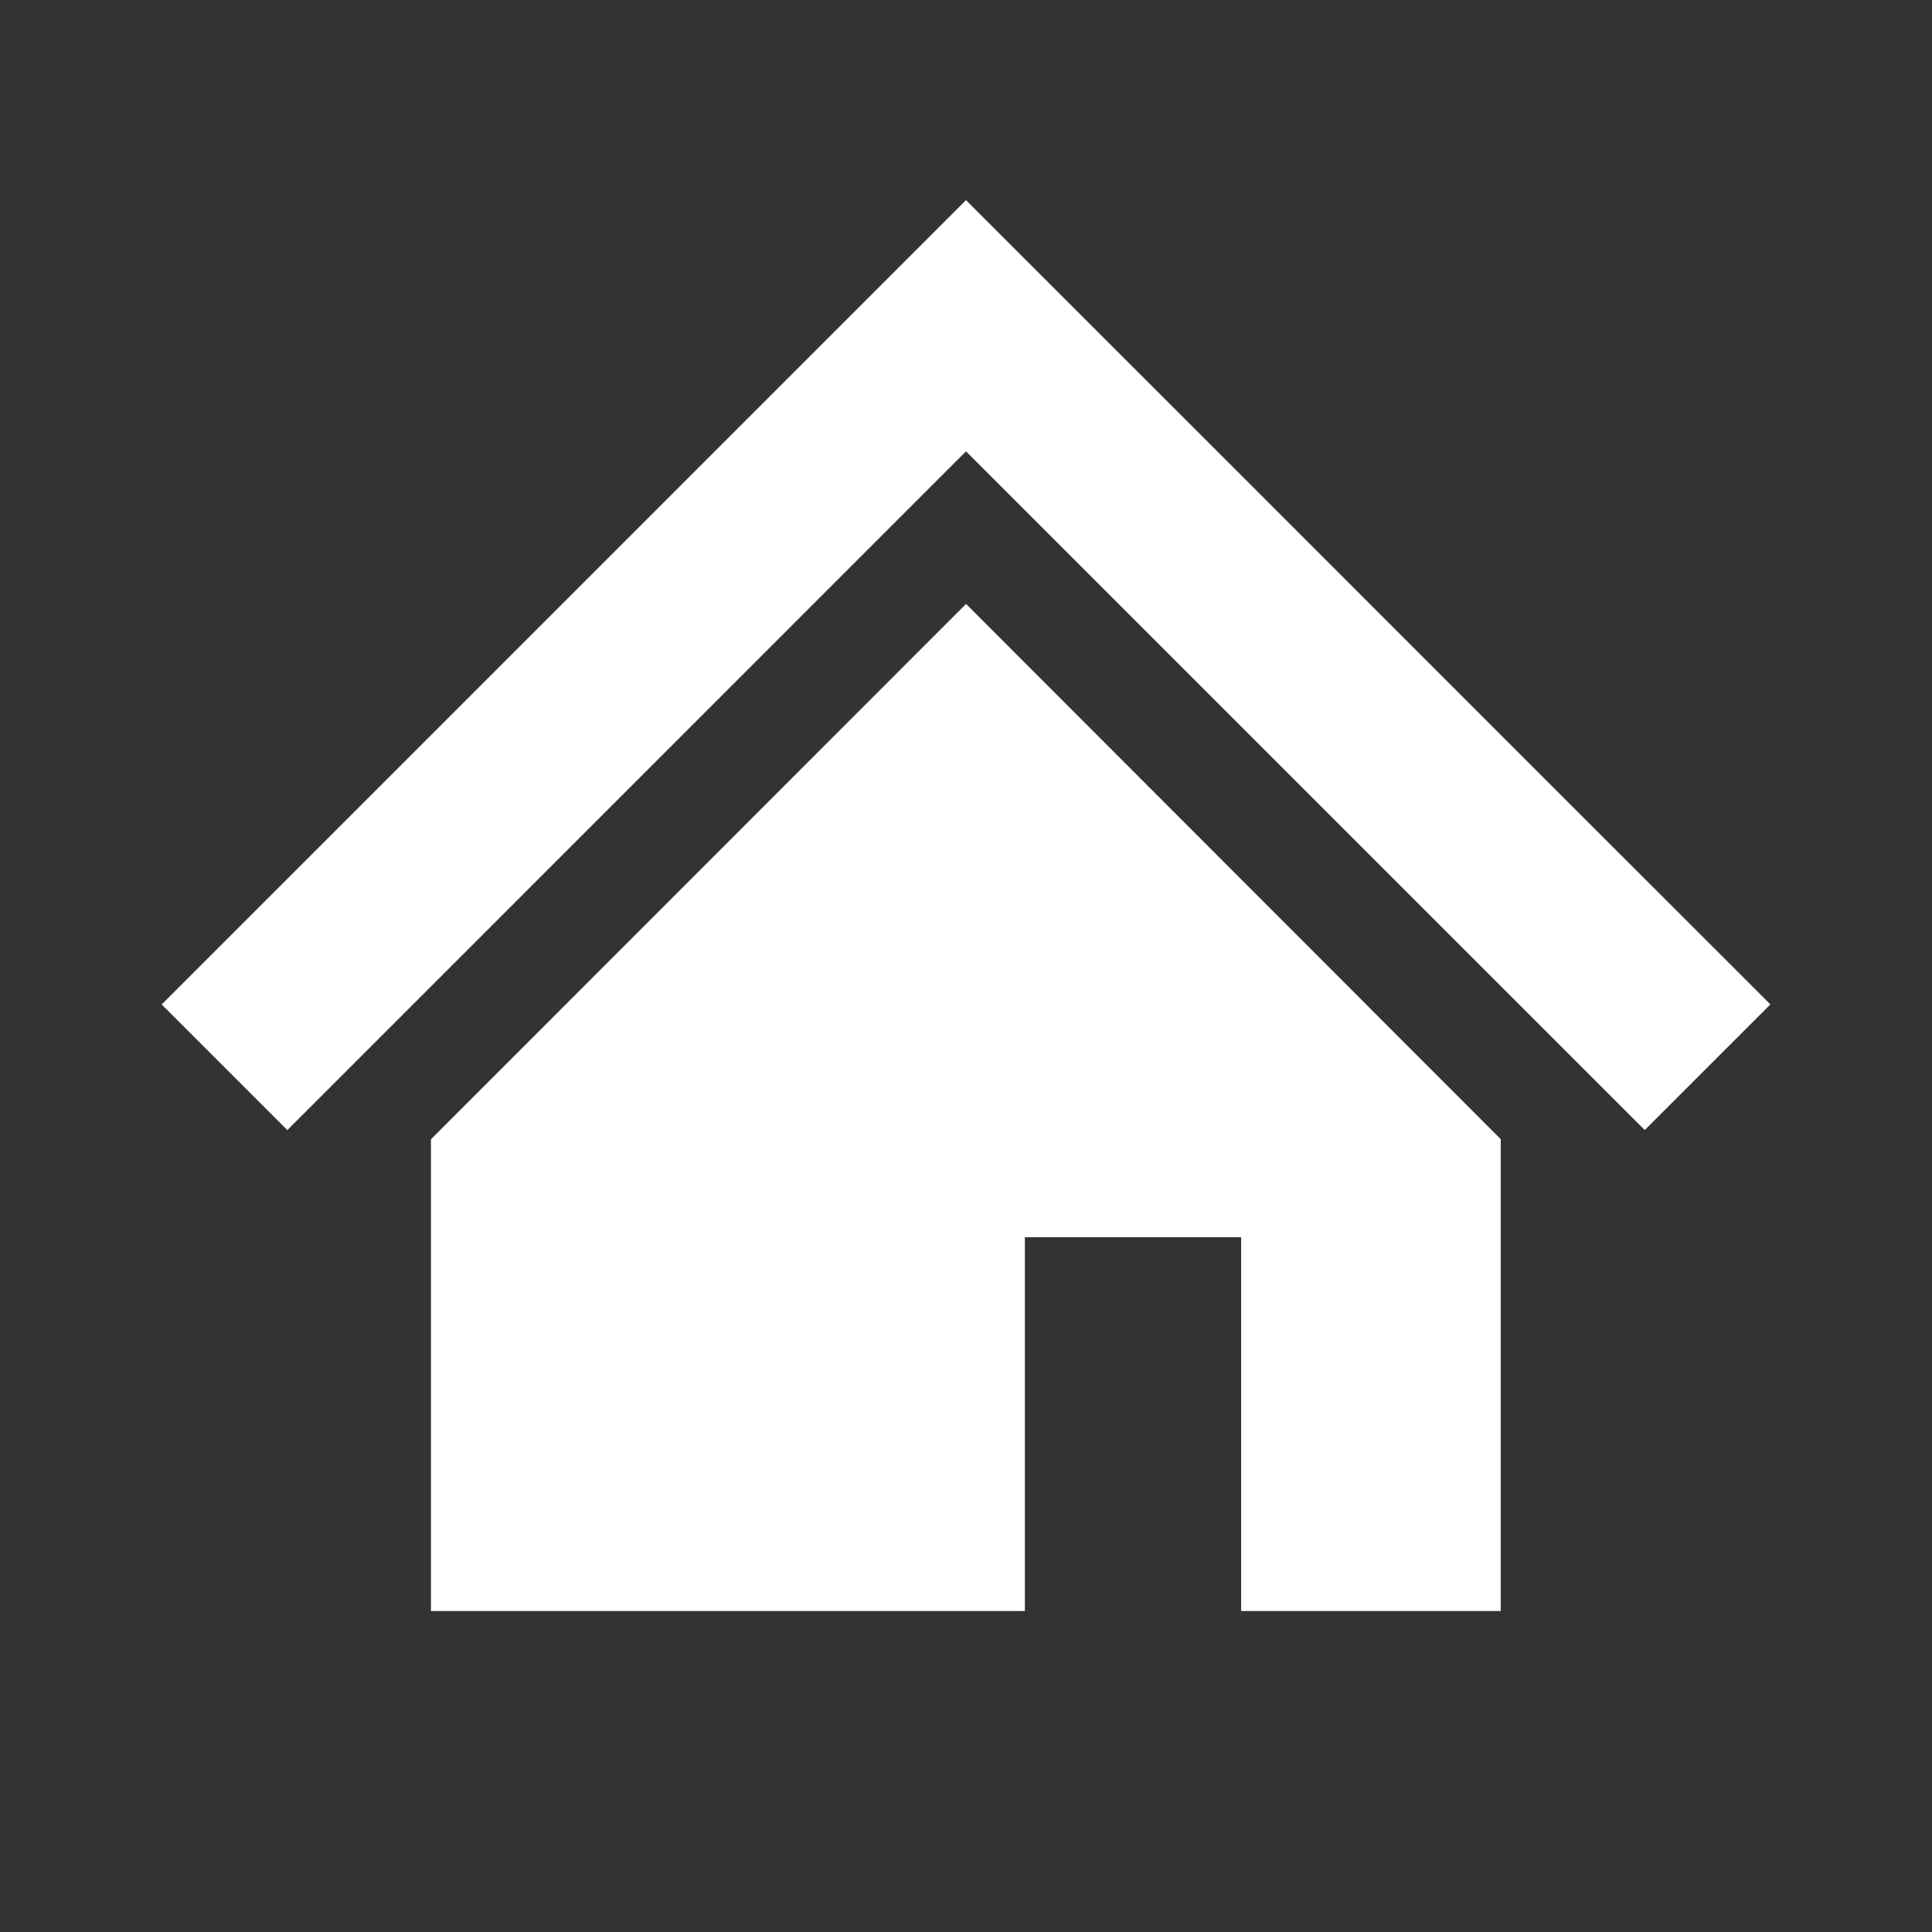 <svg xmlns="http://www.w3.org/2000/svg" xmlns:xlink="http://www.w3.org/1999/xlink" width="32" height="32" viewBox="0 0 32 32"><rect x="0" y="0" width="32" height="32" fill="#333333" stroke="none"/><defs><clipPath id="a"><rect width="32" height="32" fill="#fff"/></clipPath></defs><g clip-path="url(#a)"><g transform="translate(2.678 3.315)"><path d="M23.029,11.674,17.945,6.589,13.322,1.967,8.7,6.589,3.614,11.676,0,15.289,2.081,17.37l3.613-3.613L10.78,8.67l2.542-2.542L15.864,8.67l5.084,5.084,3.616,3.615,2.081-2.081Z" transform="translate(0 -1.967)" fill="#fff"/><path d="M5.357,18.867v7.814h9.837V20.489h3.582v6.192h4.3V18.865L14.22,10Z" transform="translate(-0.897 -3.312)" fill="#fff"/></g></g></svg>